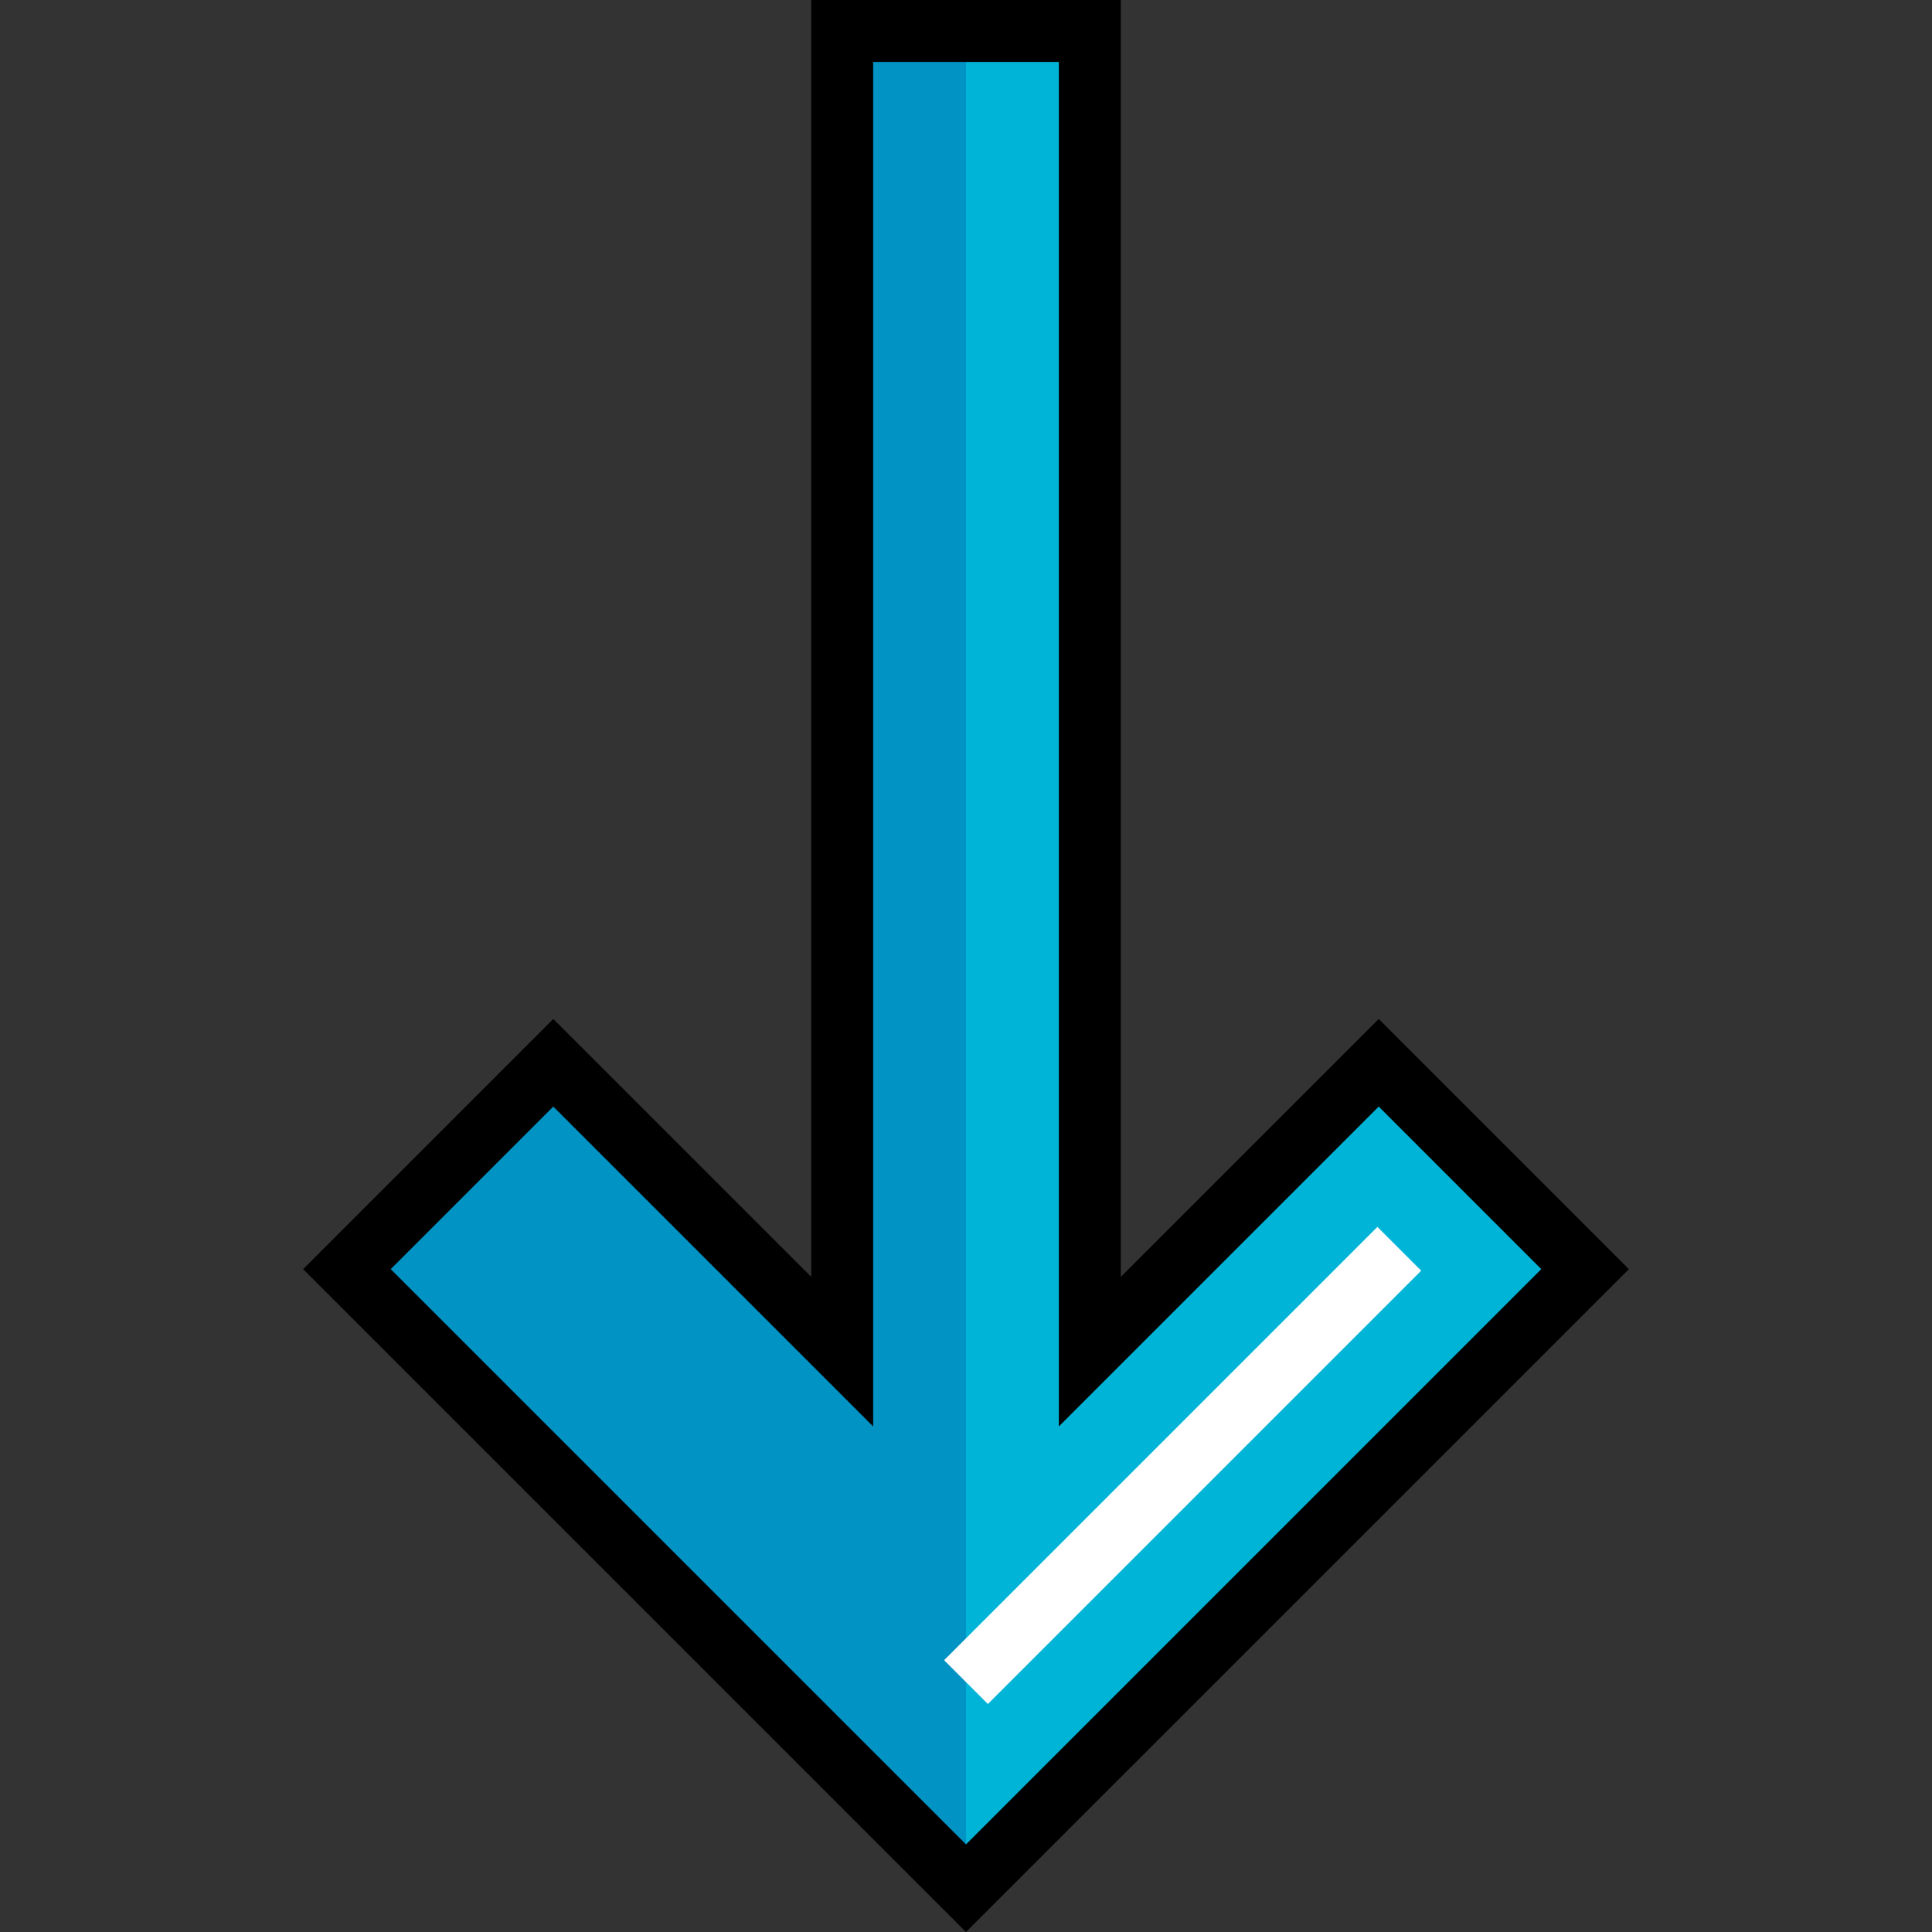 <?xml version="1.0" encoding="iso-8859-1"?>
<!-- Generator: Adobe Illustrator 19.0.0, SVG Export Plug-In . SVG Version: 6.00 Build 0)  -->
<svg version="1.1" id="Layer_1" xmlns="http://www.w3.org/2000/svg" xmlns:xlink="http://www.w3.org/1999/xlink" x="0px" y="0px"
	 viewBox="0 0 512 512" style="enable-background:new 0 0 512 512;" xml:space="preserve">
<rect x="0" y="0" width="512" height="512" fill="#333333" stroke="none"/>
<polygon style="fill:#0093C4;" points="91.938,336.331 146.626,281.643 223.188,358.205 223.188,8.208 288.812,8.208 
	288.812,358.205 365.374,281.643 420.061,336.331 256,500.392 "/>
<polygon style="fill:#00B4D7;" points="420.061,336.331 365.374,281.643 288.812,358.205 288.812,8.208 256,8.208 256,500.392 "/>
<path d="M256,512L80.331,336.331l66.295-66.295l68.354,68.354V0h82.04v338.391l68.354-68.354l66.295,66.295L256,512z
	 M103.546,336.331L256,488.785l152.454-152.454l-43.08-43.08l-84.77,84.77V16.416h-49.209v361.605l-84.77-84.77L103.546,336.331z"/>
<rect x="305.212" y="307.074" transform="matrix(-0.707 -0.707 0.707 -0.707 260.486 884.458)" style="fill:#FFFFFF;" width="16.415" height="162.414"/>
<g>
</g>
<g>
</g>
<g>
</g>
<g>
</g>
<g>
</g>
<g>
</g>
<g>
</g>
<g>
</g>
<g>
</g>
<g>
</g>
<g>
</g>
<g>
</g>
<g>
</g>
<g>
</g>
<g>
</g>
</svg>
